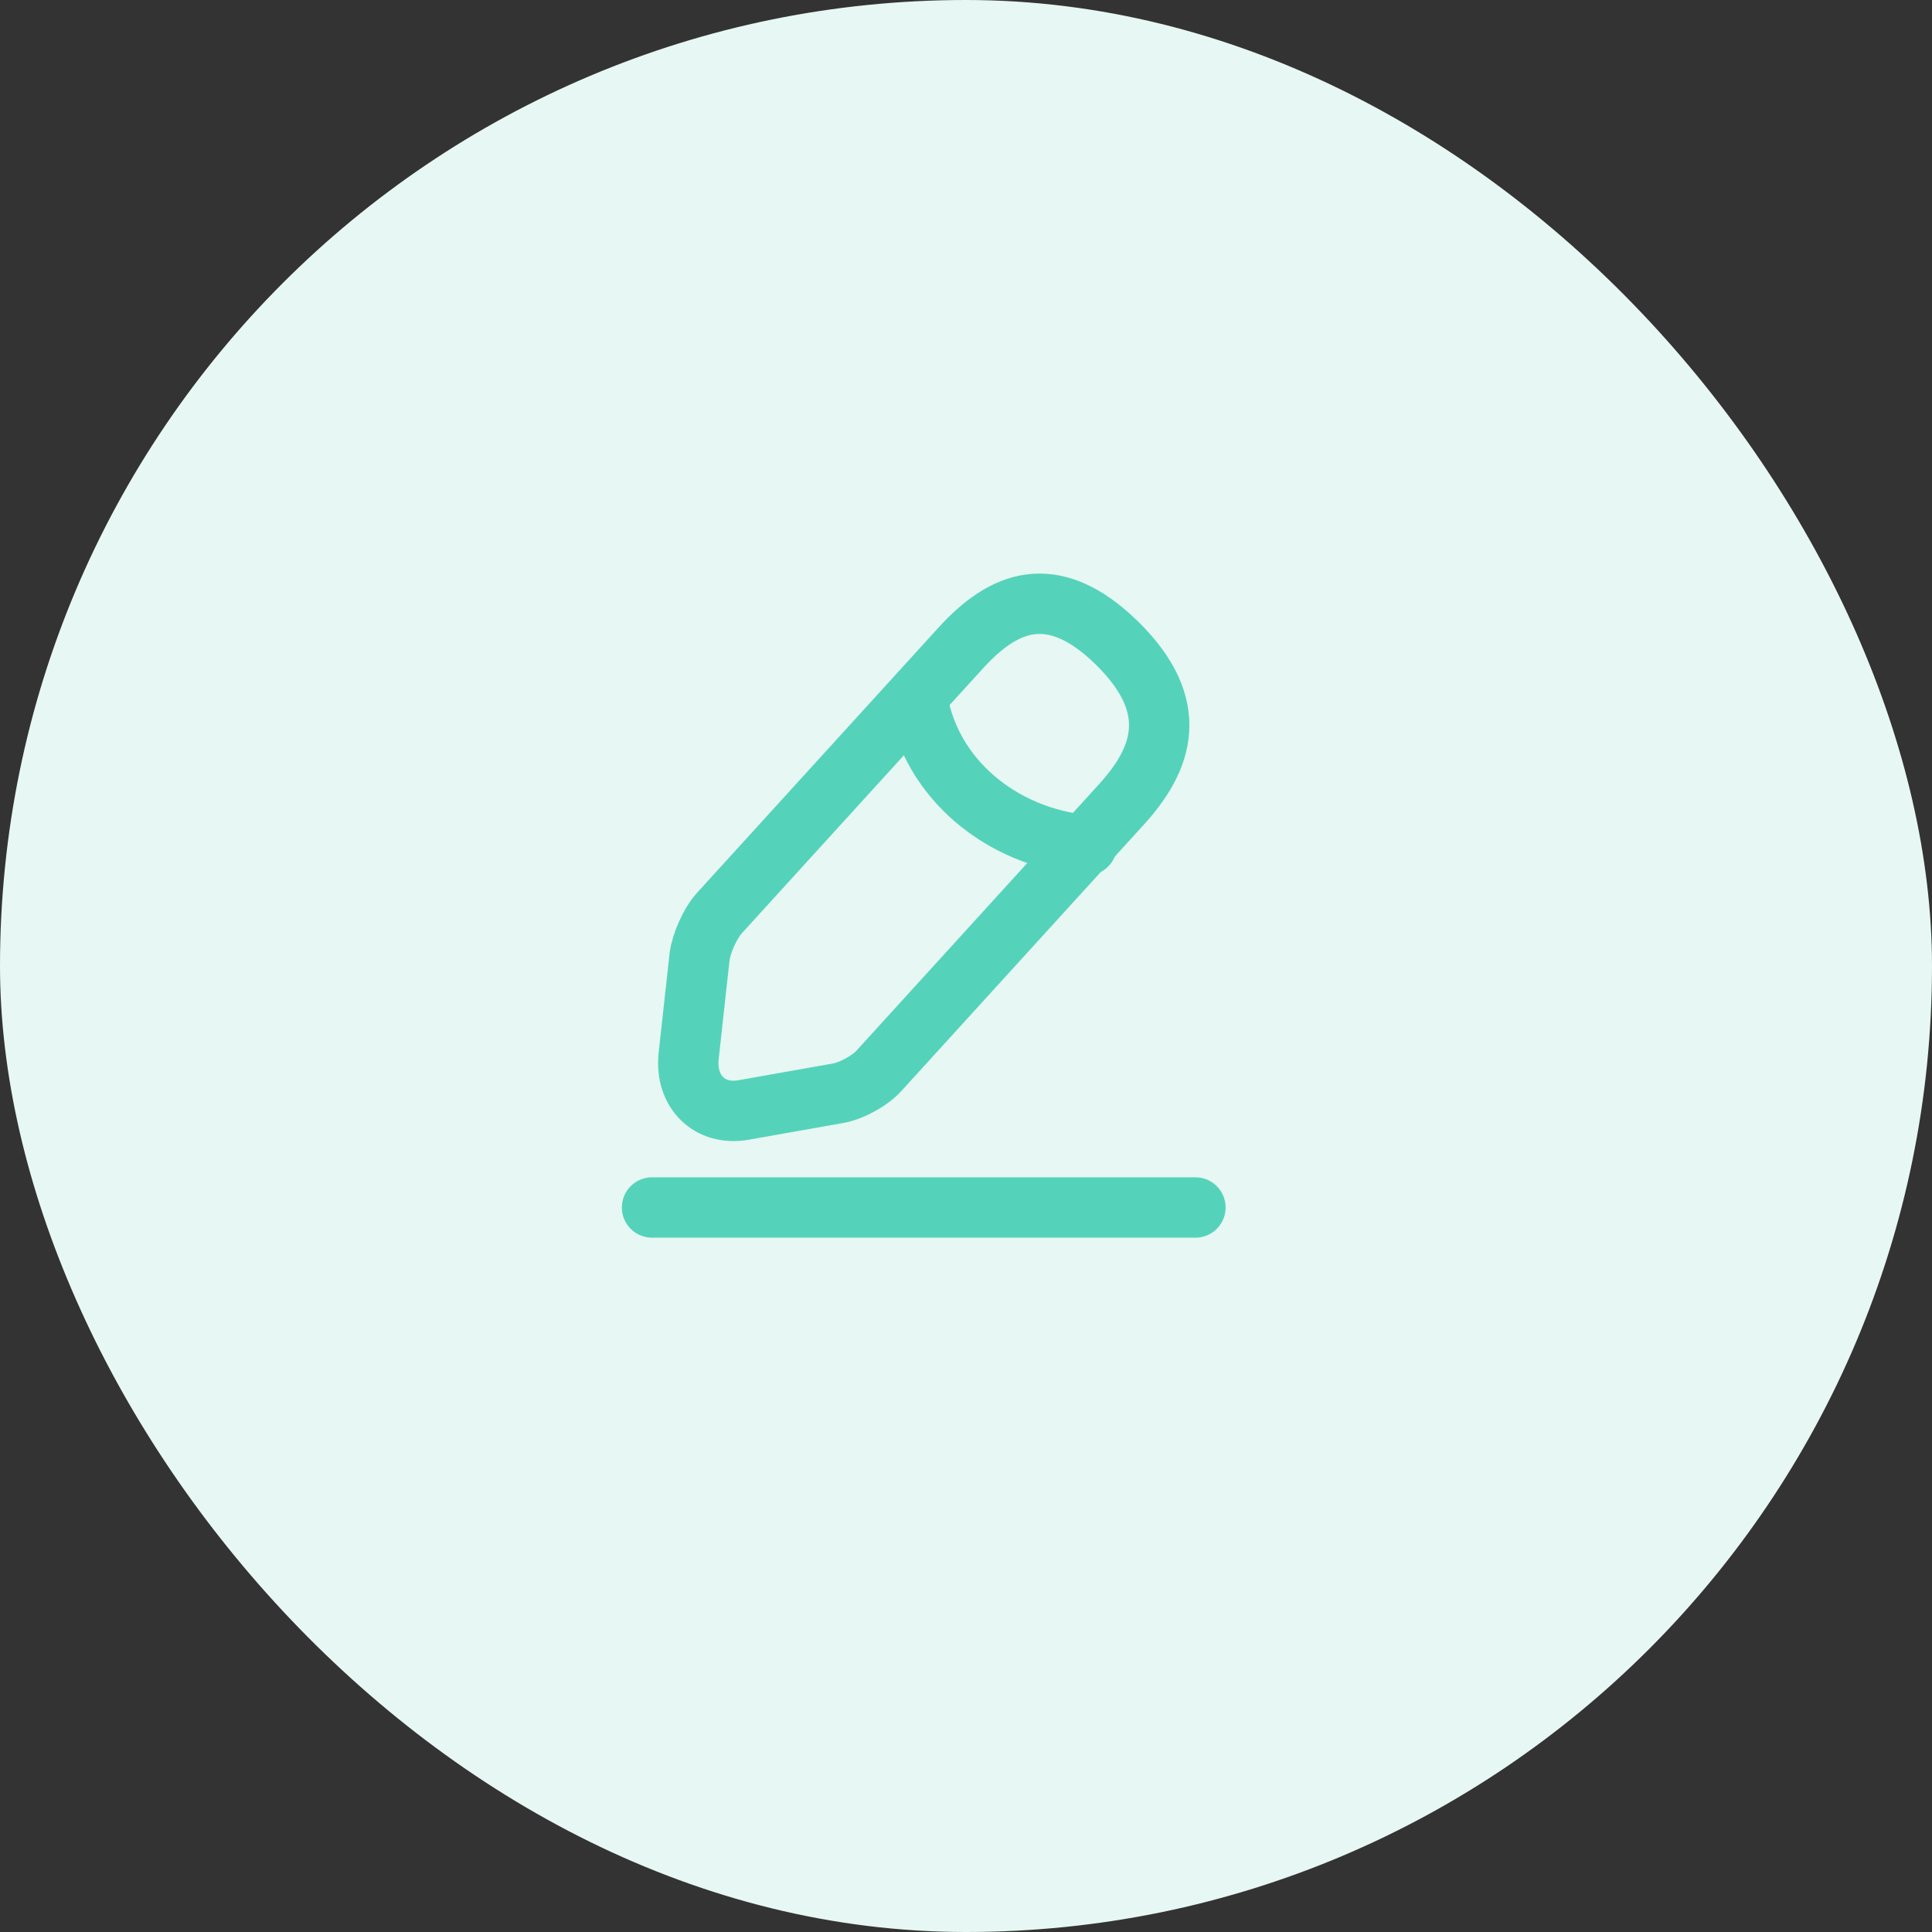 <svg width="160" height="160" viewBox="0 0 160 160" fill="none" xmlns="http://www.w3.org/2000/svg">
<rect x="0" y="0" width="160" height="160" fill="#333333" stroke="none"/>
<rect width="160" height="160" rx="80" fill="#E7F7F3"/>
<path d="M79.585 53.641L59.568 75.628C58.812 76.463 58.081 78.108 57.934 79.246L57.032 87.444C56.715 90.404 58.763 92.428 61.592 91.922L69.443 90.531C70.54 90.328 72.076 89.493 72.832 88.633L92.849 66.646C96.311 62.851 97.872 58.524 92.483 53.236C87.119 47.999 83.048 49.846 79.585 53.641Z" stroke="#55D3BA" stroke-width="5" stroke-miterlimit="10" stroke-linecap="round" stroke-linejoin="round"/>
<path d="M76 58C77.105 64.431 82.859 69.348 90 70" stroke="#55D3BA" stroke-width="5" stroke-miterlimit="10" stroke-linecap="round" stroke-linejoin="round"/>
<path d="M54 100H99" stroke="#55D3BA" stroke-width="5" stroke-miterlimit="10" stroke-linecap="round" stroke-linejoin="round"/>
</svg>
